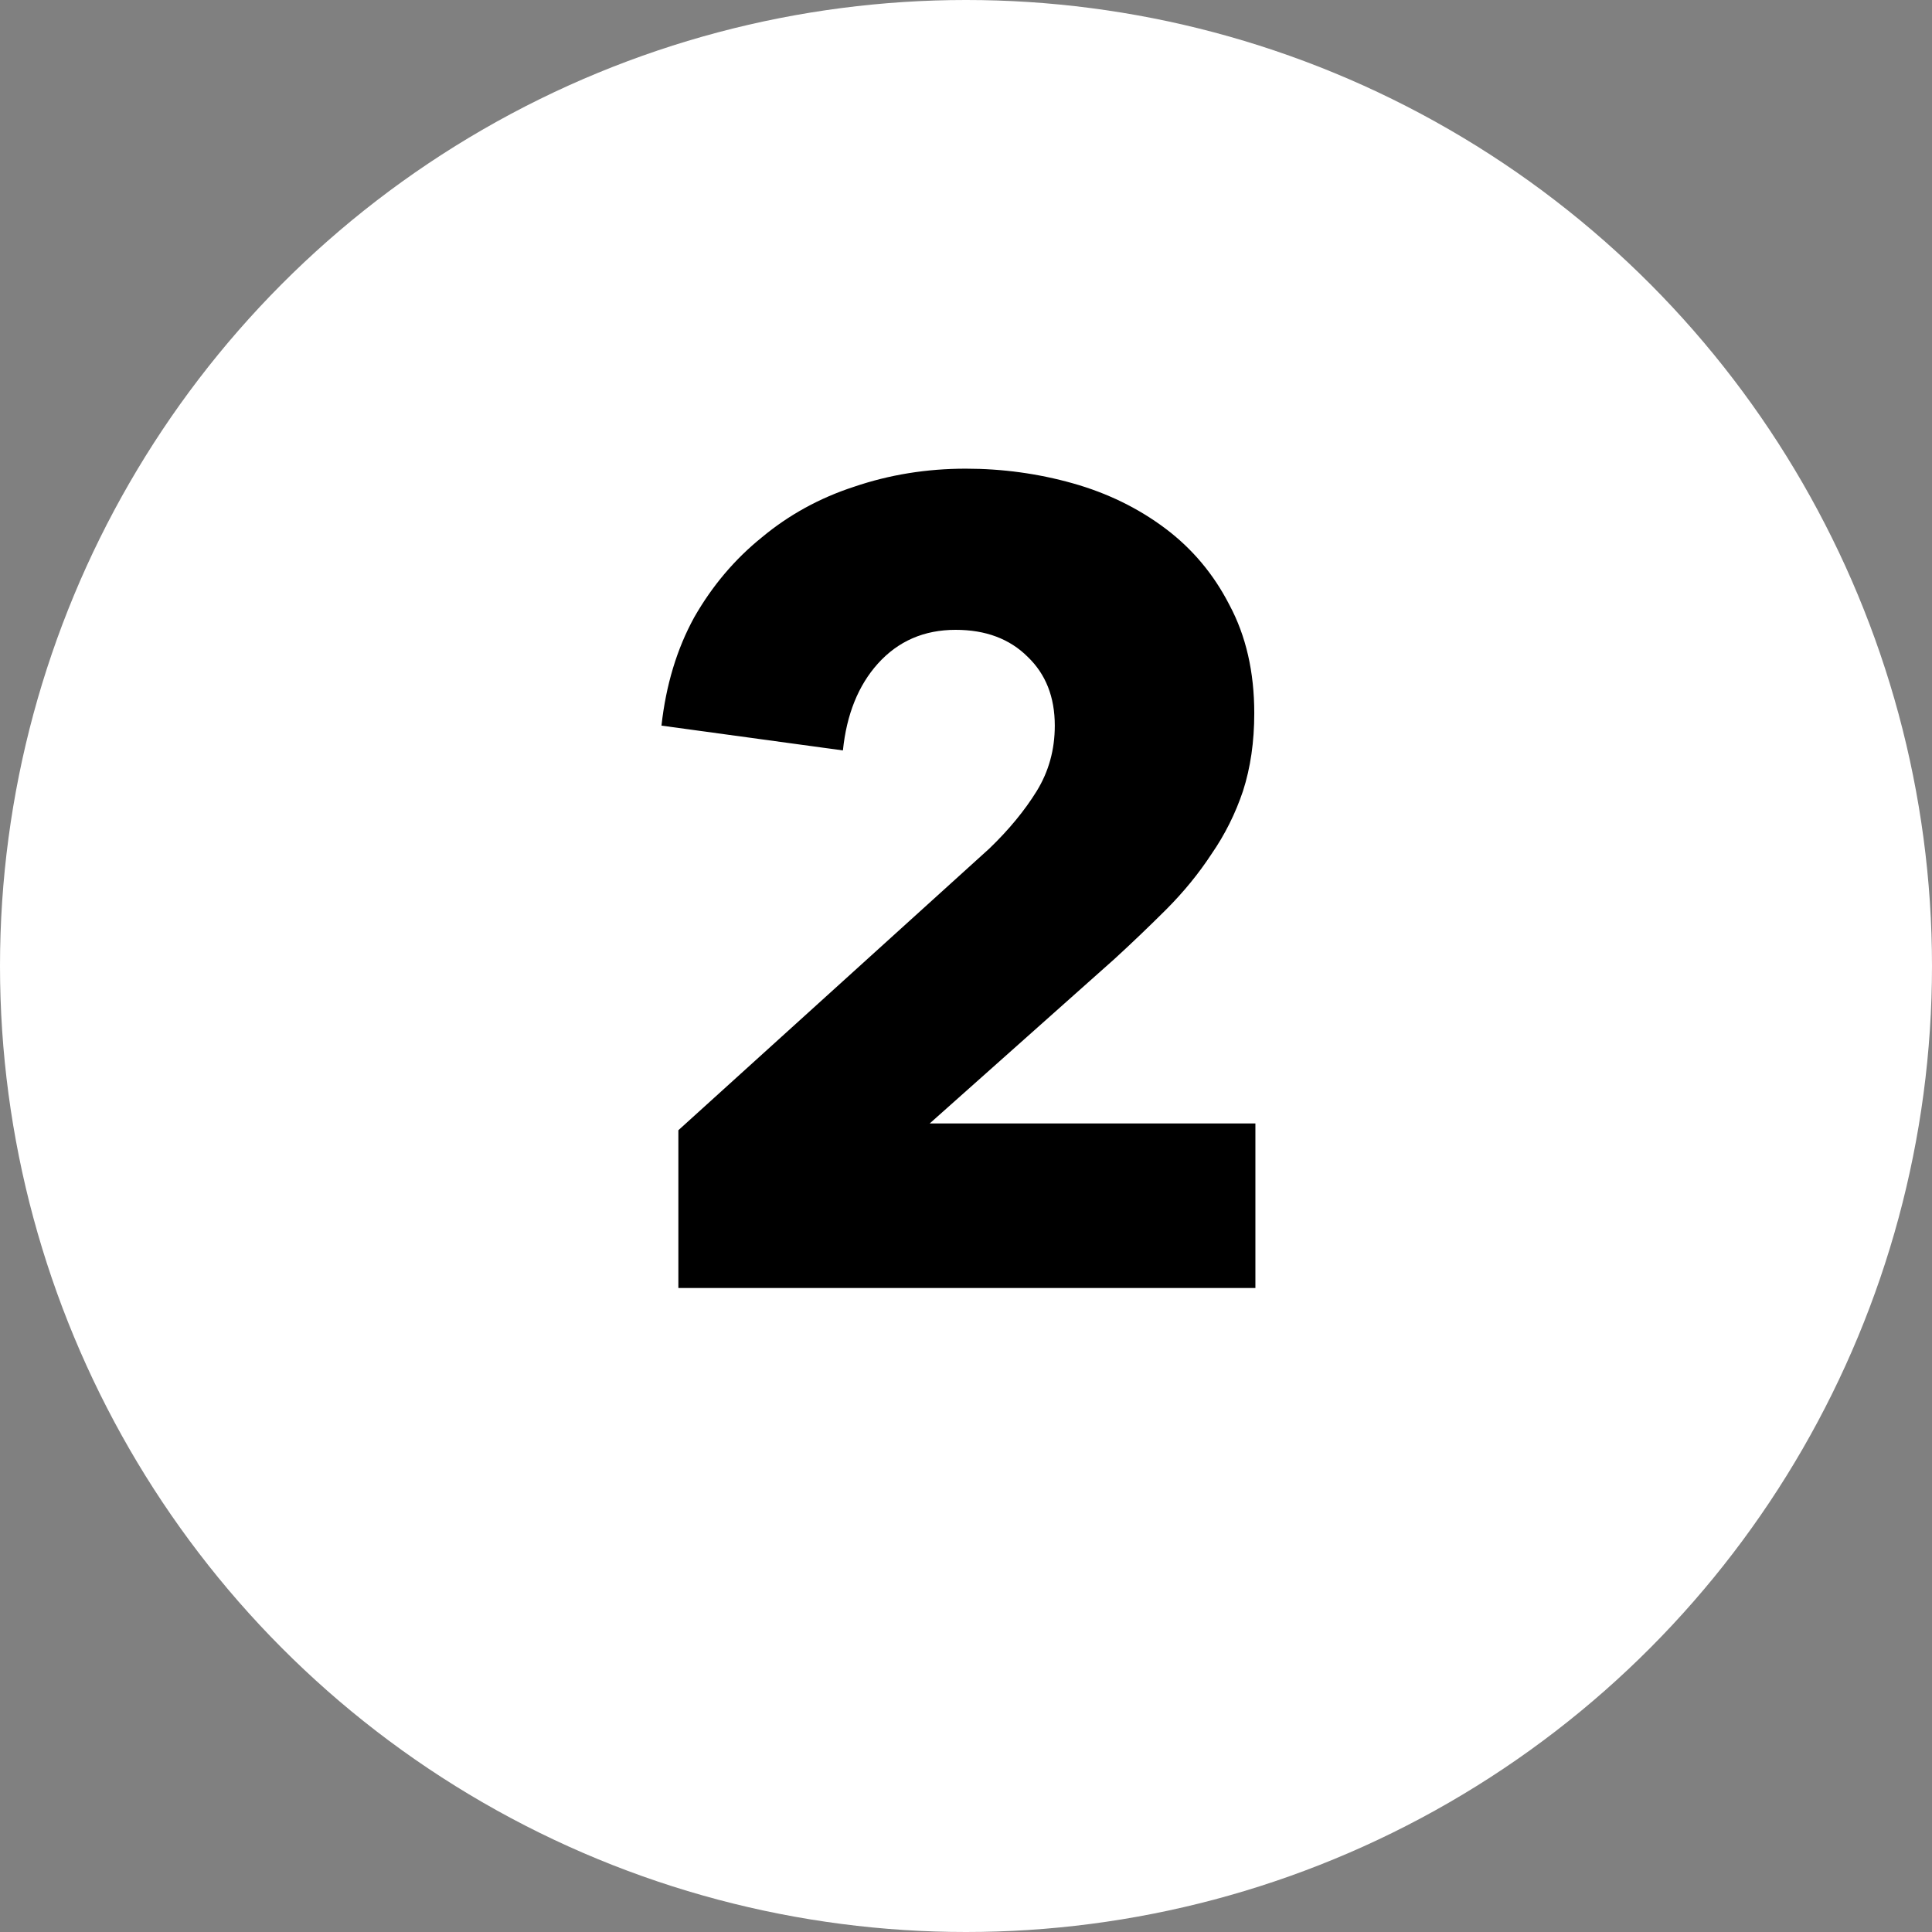 <svg width="24" height="24" viewBox="0 0 24 24" fill="none" xmlns="http://www.w3.org/2000/svg">
<rect x="0" y="0" width="24" height="24" fill="#808080" stroke="none"/>
<circle cx="12" cy="12" r="12" fill="white"/>
<path d="M8.427 16V14.04L12.291 10.54C12.533 10.307 12.729 10.069 12.879 9.826C13.028 9.583 13.103 9.313 13.103 9.014C13.103 8.659 12.991 8.375 12.767 8.16C12.543 7.936 12.244 7.824 11.871 7.824C11.479 7.824 11.157 7.964 10.905 8.244C10.662 8.515 10.517 8.874 10.471 9.322L8.217 9.014C8.273 8.51 8.408 8.062 8.623 7.67C8.847 7.278 9.127 6.947 9.463 6.676C9.799 6.396 10.181 6.186 10.611 6.046C11.049 5.897 11.511 5.822 11.997 5.822C12.454 5.822 12.897 5.883 13.327 6.004C13.756 6.125 14.139 6.312 14.475 6.564C14.811 6.816 15.077 7.133 15.273 7.516C15.478 7.899 15.581 8.347 15.581 8.86C15.581 9.215 15.534 9.537 15.441 9.826C15.347 10.106 15.217 10.367 15.049 10.61C14.89 10.853 14.703 11.081 14.489 11.296C14.283 11.501 14.069 11.707 13.845 11.912L11.549 13.956H15.595V16H8.427Z" fill="black"/>
</svg>
